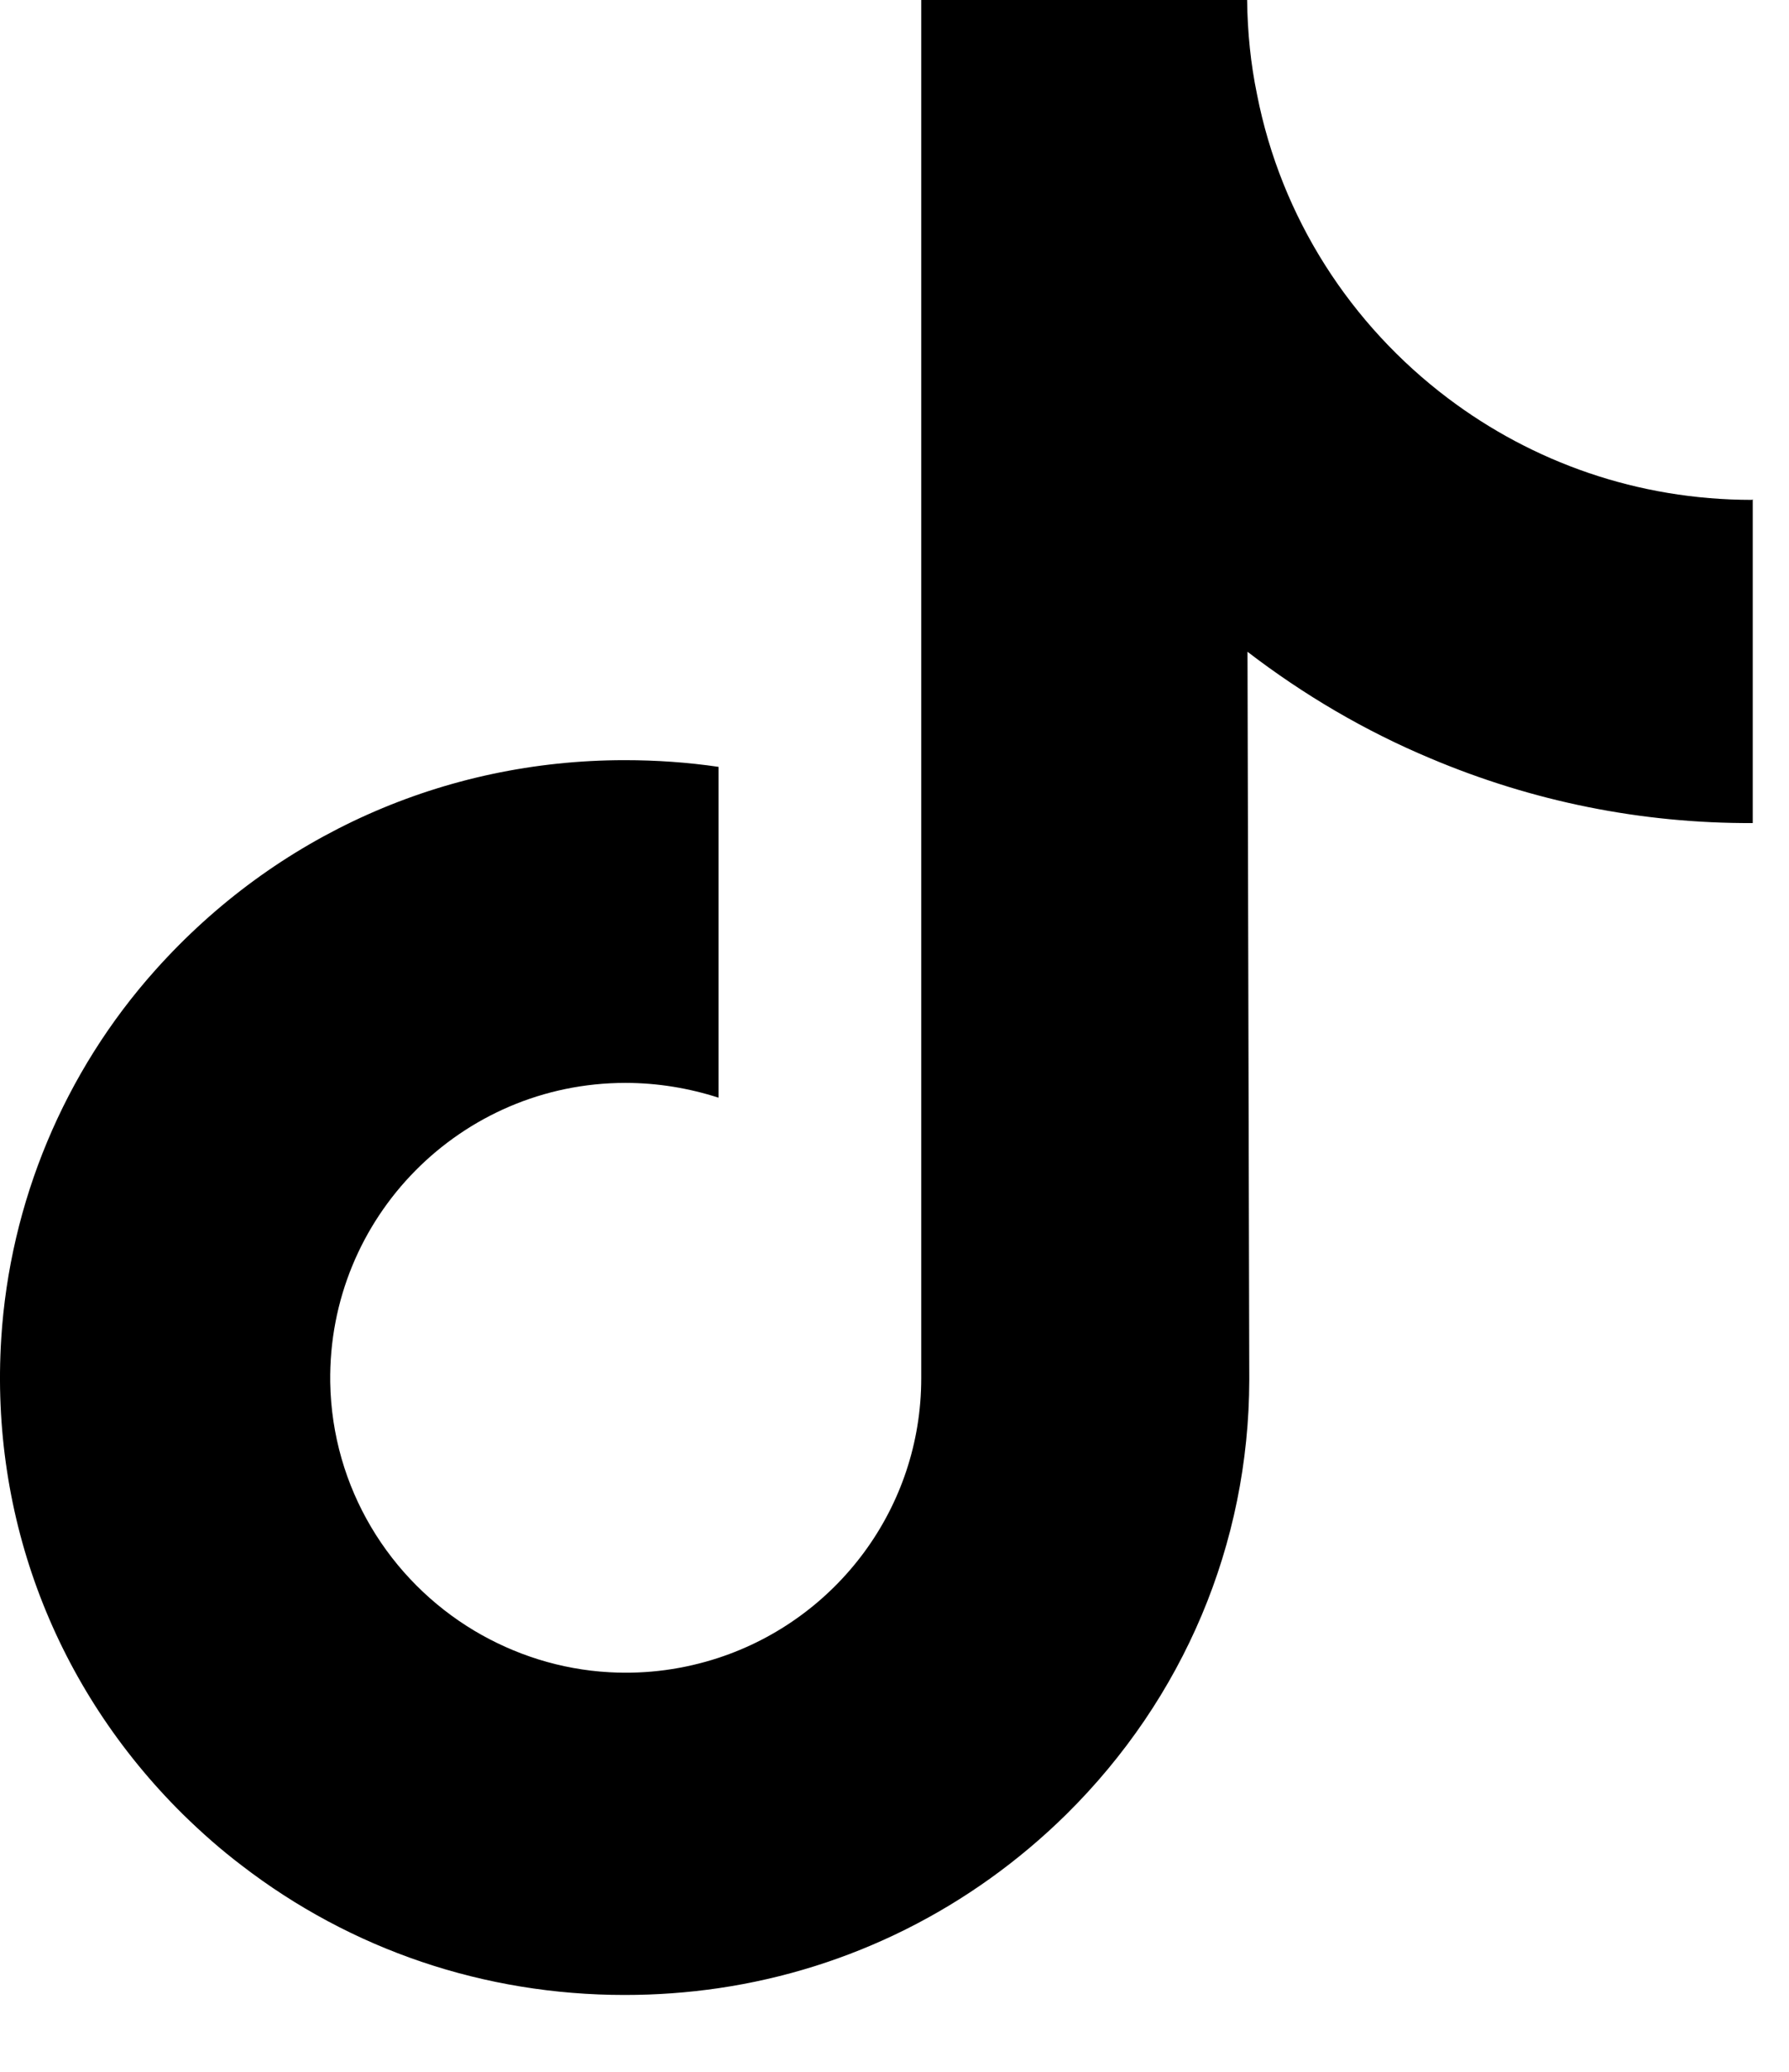 <svg width="19" height="22" viewBox="0 0 19 22" fill="none" xmlns="http://www.w3.org/2000/svg">
<path d="M18.605 5.308C17.393 5.308 16.276 4.907 15.378 4.229C14.347 3.451 13.607 2.315 13.35 1.002C13.283 0.678 13.249 0.344 13.245 0H9.784V9.456V14.635C9.784 16.019 8.882 17.193 7.631 17.604C7.269 17.723 6.877 17.78 6.471 17.757C5.951 17.728 5.464 17.57 5.039 17.317C4.137 16.778 3.526 15.8 3.507 14.678C3.483 12.926 4.896 11.499 6.643 11.499C6.987 11.499 7.321 11.556 7.631 11.656V9.074V8.143C7.302 8.095 6.973 8.072 6.634 8.072C4.72 8.072 2.93 8.869 1.65 10.301C0.681 11.384 0.104 12.768 0.013 14.215C-0.106 16.119 0.591 17.928 1.942 19.265C2.142 19.461 2.347 19.642 2.567 19.809C3.727 20.702 5.14 21.184 6.634 21.184C6.973 21.184 7.302 21.16 7.631 21.112C9.025 20.907 10.309 20.267 11.326 19.265C12.572 18.033 13.264 16.396 13.268 14.654L13.249 6.921C13.846 7.379 14.495 7.761 15.192 8.053C16.276 8.511 17.431 8.745 18.615 8.74V6.229V5.298C18.615 5.308 18.605 5.308 18.605 5.308Z" fill="black"/>
</svg>
